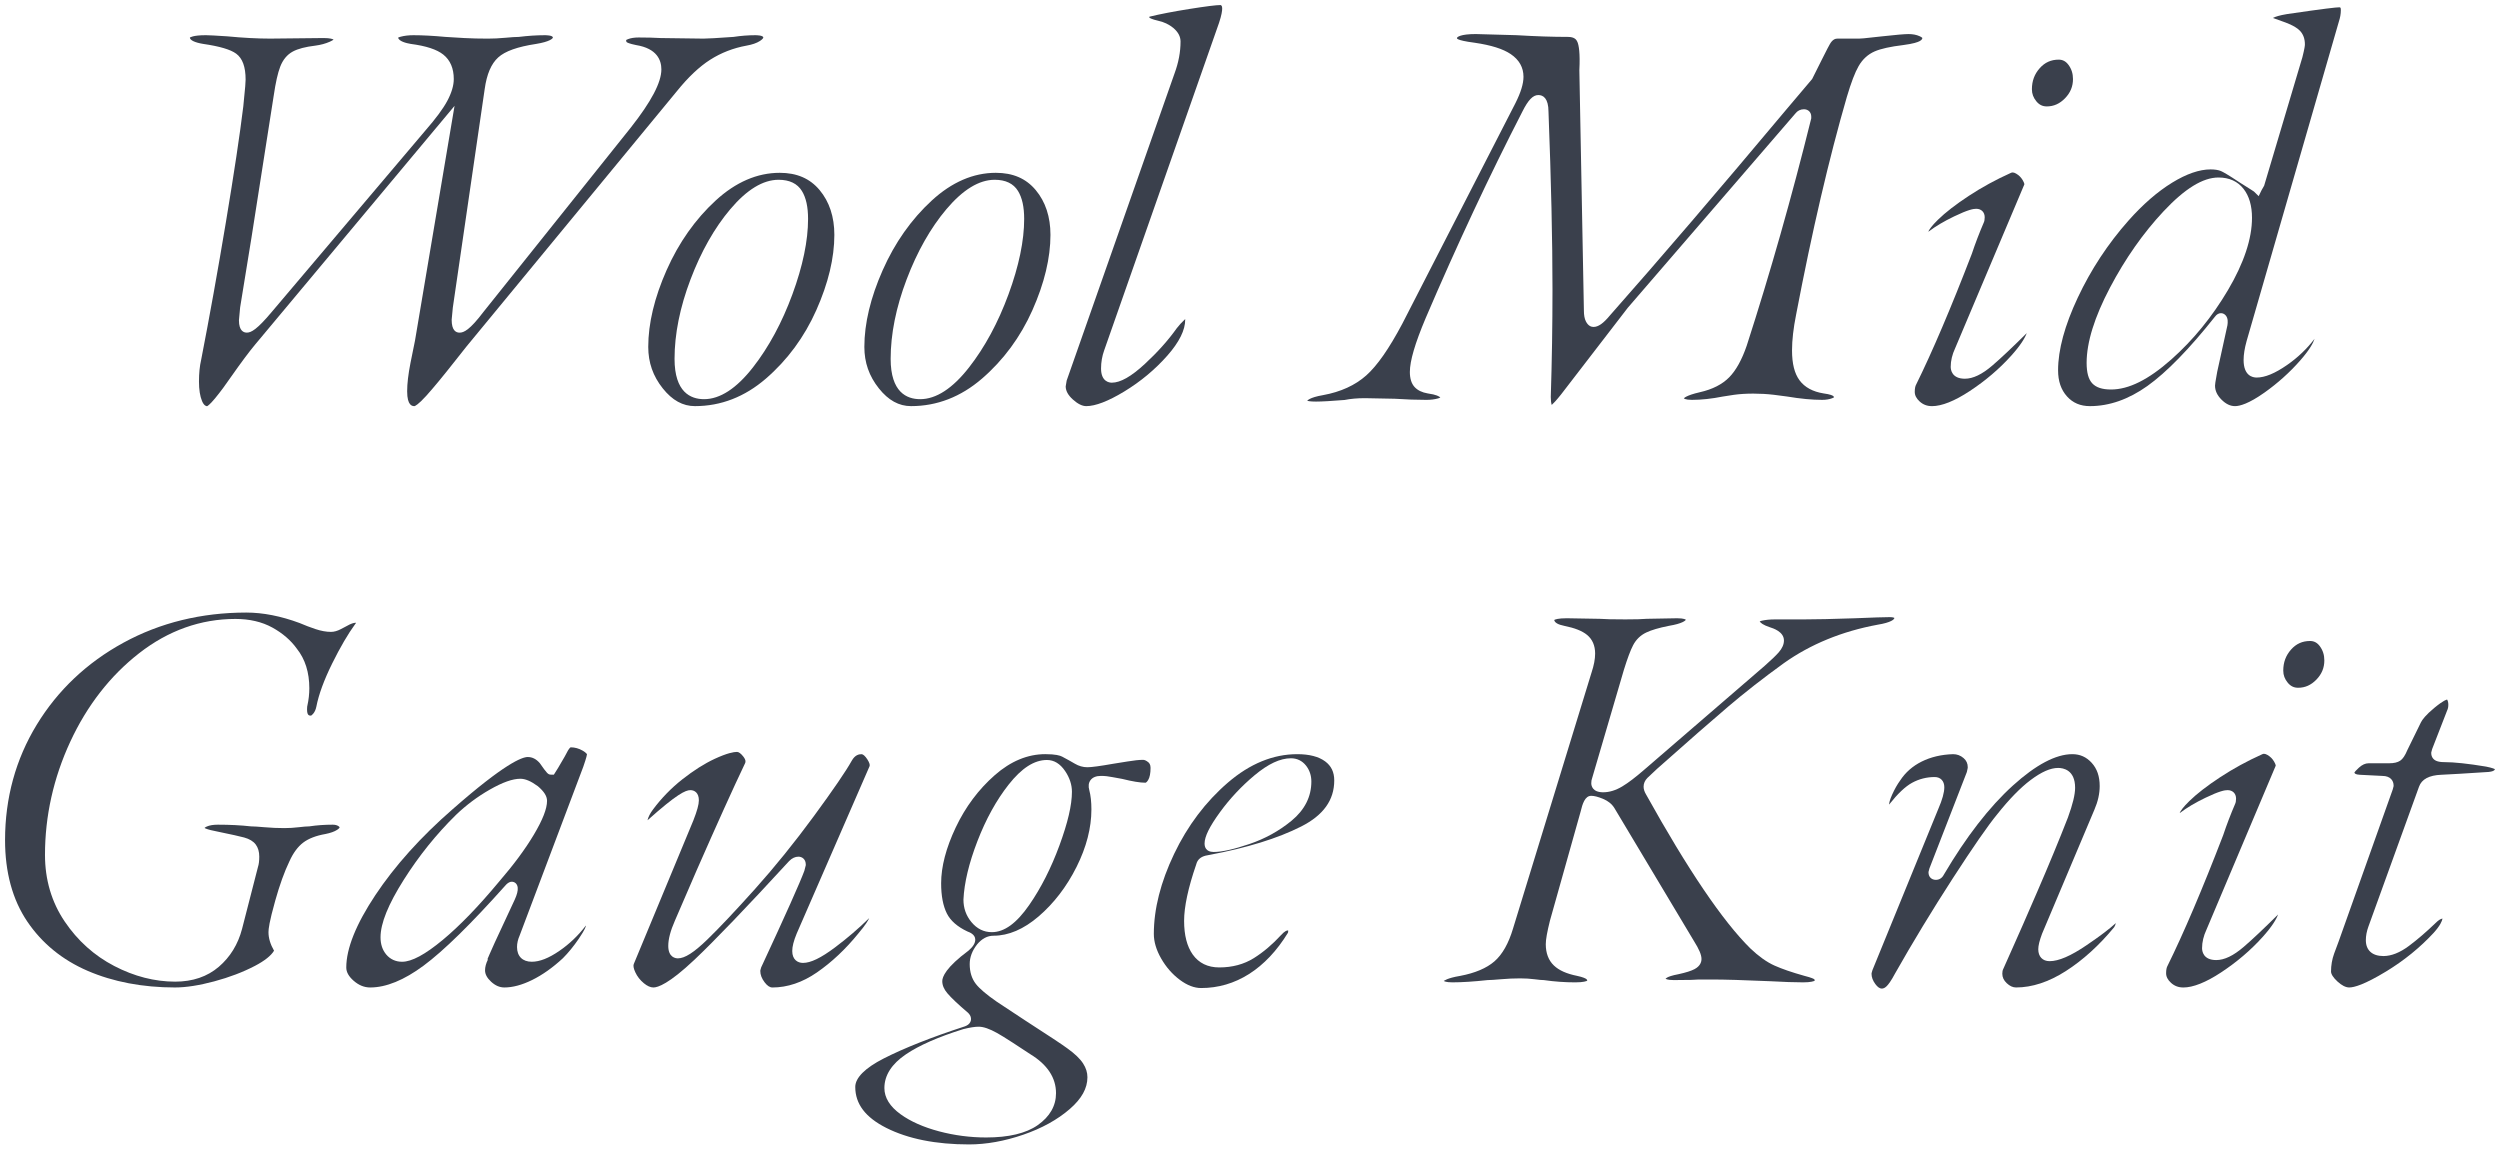 <?xml version="1.0" encoding="UTF-8"?><svg id="_イヤー_2" xmlns="http://www.w3.org/2000/svg" viewBox="0 0 395.634 181.91"><defs><style>.cls-1{fill:#3a404c;}</style></defs><g id="design"><g><path class="cls-1" d="M32.759,64.282c-.074-.012-.455-.012-.791-.823-.318-.769-.479-1.801-.479-3.069,0-1.312,.114-2.462,.339-3.416,1.319-6.776,2.638-14.111,3.925-21.832,1.288-7.729,2.213-13.888,2.75-18.305,.328-3.131,.366-3.917,.366-4.237,0-2.026-.49-3.371-1.497-4.11-.898-.655-2.604-1.159-5.217-1.541-1.312-.211-2.103-.588-2.106-1.006h.001c.022,0,.423-.373,2.529-.373,.45,0,1.583,.061,3.367,.178,2.5,.24,4.797,.362,6.803,.362l8.469-.09c1.038,0,1.438,.164,1.571,.244-.086,.072-.26,.191-.596,.339-.681,.299-1.44,.506-2.258,.614-1.604,.192-2.787,.501-3.606,.945-.889,.481-1.557,1.287-1.985,2.394-.386,.999-.725,2.513-1.035,4.628l-3.509,22.402-1.799,11.065-.187,2.036c-.003,1.708,.78,1.952,1.247,1.952,.71,0,1.636-.538,3.851-3.164l24.389-28.799c1.667-1.912,2.804-3.446,3.469-4.683,.69-1.282,1.041-2.454,1.041-3.484,0-1.688-.555-2.988-1.65-3.865-1.024-.818-2.714-1.374-5.165-1.697-.691-.115-1.863-.399-1.993-.989,.064-.036,.182-.09,.388-.146,.588-.16,1.274-.242,2.04-.242,1.413,0,3.115,.09,5.058,.268,.859,.062,1.854,.122,3.001,.182,1.135,.061,2.391,.091,3.732,.091,.86,0,1.794-.046,2.775-.138,.93-.088,1.632-.132,2.086-.132,1.497-.182,2.857-.271,4.14-.271,.212,0,1.27,.018,1.27,.37,0,.15-.488,.659-2.658,1.011-2.938,.447-4.9,1.145-5.989,2.132-1.114,1.01-1.816,2.654-2.145,5.027l-5.039,34.555-.184,1.93c-.004,1.704,.676,2.046,1.246,2.046,.673,0,1.599-.397,3.788-3.286l23.297-29.145c3.268-4.148,4.855-7.166,4.855-9.229,0-1.46-.694-3.313-4.002-3.85-1.073-.215-1.395-.397-1.467-.449-.071-.05-.108-.168-.111-.354h.003c.023,0,.108-.062,.298-.137,.444-.173,1.013-.261,1.689-.261,1.292,0,2.457,.03,3.464,.089l6.787,.091c.636,0,2.185-.089,4.746-.271,1.215-.181,2.356-.269,3.453-.269,.212,0,1.27,.018,1.27,.37,0,.068-.112,.269-.535,.544-.506,.33-1.224,.578-2.134,.738-2.076,.378-4.004,1.127-5.735,2.229-1.719,1.094-3.495,2.771-5.279,4.987l-33.295,40.403-1.72,2.173c-1.958,2.49-3.52,4.384-4.646,5.63-1.295,1.431-1.775,1.606-1.856,1.627-.336-.001-1.161-.046-1.161-2.351,0-1.201,.177-2.709,.525-4.48,.358-1.819,.596-2.999,.716-3.535l6.259-37.154-31.593,37.817c-.911,1.093-2.166,2.775-3.731,5.002-.885,1.299-1.748,2.46-2.573,3.462-.903,1.095-1.236,1.238-1.272,1.251Z"/><path class="cls-1" d="M109.979,64.271c-1.922,0-3.586-.917-5.09-2.804-1.548-1.942-2.301-4.09-2.301-6.566,0-3.709,.976-7.794,2.902-12.142,1.927-4.35,4.543-8.061,7.775-11.03,3.163-2.905,6.569-4.379,10.124-4.379,2.715,0,4.781,.893,6.317,2.729,1.548,1.854,2.334,4.241,2.334,7.092,0,3.648-.961,7.657-2.856,11.915-1.894,4.253-4.579,7.898-7.982,10.835-3.345,2.887-7.12,4.351-11.222,4.351Zm13.23-35.82c-2.457,0-5.024,1.563-7.631,4.648-2.507,2.966-4.628,6.708-6.302,11.123-1.677,4.419-2.527,8.647-2.527,12.568,0,5.273,2.54,6.38,4.67,6.38,2.527,0,5.131-1.693,7.74-5.033,2.5-3.201,4.599-7.089,6.241-11.557,1.645-4.479,2.479-8.492,2.479-11.93,0-1.906-.318-3.354-.973-4.423-.724-1.18-1.968-1.777-3.697-1.777Z"/><path class="cls-1" d="M144.178,64.271c-1.922,0-3.586-.917-5.09-2.804-1.548-1.942-2.301-4.09-2.301-6.566,0-3.709,.976-7.794,2.902-12.142,1.927-4.35,4.543-8.061,7.775-11.03,3.163-2.905,6.569-4.379,10.124-4.379,2.715,0,4.781,.893,6.317,2.729,1.548,1.854,2.334,4.241,2.334,7.092,0,3.648-.961,7.657-2.856,11.915-1.894,4.253-4.579,7.898-7.982,10.835-3.345,2.887-7.12,4.351-11.222,4.351Zm13.23-35.82c-2.457,0-5.024,1.563-7.631,4.648-2.507,2.966-4.628,6.708-6.302,11.123-1.677,4.419-2.527,8.647-2.527,12.568,0,5.273,2.54,6.38,4.67,6.38,2.527,0,5.131-1.693,7.74-5.033,2.5-3.201,4.599-7.089,6.241-11.557,1.645-4.479,2.479-8.492,2.479-11.93,0-1.906-.318-3.354-.973-4.423-.724-1.18-1.968-1.777-3.697-1.777Z"/><path class="cls-1" d="M171.897,64.271c-.632,0-1.344-.354-2.119-1.055-.74-.667-1.11-1.337-1.13-2.046l.156-.941,17.077-48.624c.626-1.691,.945-3.389,.945-5.034,0-.784-.383-1.505-1.139-2.142-.672-.564-1.5-.955-2.463-1.161-.915-.208-1.242-.407-1.345-.489,.003-.058,.009-.103,.015-.136,1.686-.412,3.796-.819,6.328-1.223,2.591-.411,4.245-.62,4.914-.62,.041,0,.087,0,.166,.09,.093,.107,.114,.31,.114,.46,0,.353-.087,1.031-.499,2.268l-18.176,51.828c-.328,.915-.495,1.885-.495,2.875,0,2.078,1.301,2.239,1.7,2.239,1.363,0,3.071-.968,5.223-2.958,2.008-1.854,3.71-3.759,5.059-5.659,.367-.472,.777-.924,1.198-1.317,.05-.047,.096-.088,.138-.124,.001,.025,.001,.053,.001,.079,0,1.65-.947,3.562-2.815,5.681-1.947,2.208-4.247,4.124-6.835,5.695-2.531,1.535-4.557,2.314-6.02,2.314Z"/><path class="cls-1" d="M245.566,64.082c-.099-.322-.149-.746-.149-1.262,.179-5.651,.27-11.383,.27-17.011,0-7.748-.212-17.205-.631-28.11,.001-2.192-.875-2.659-1.609-2.659-.851,0-1.604,.778-2.516,2.603-5.204,10.11-10.36,21.119-15.32,32.713-1.679,3.979-2.495,6.76-2.495,8.504,0,1.044,.253,1.848,.752,2.389,.482,.522,1.181,.862,2.077,1.011,1.379,.185,1.868,.489,1.994,.657-.062,.033-.165,.078-.328,.124-.555,.159-1.192,.24-1.895,.24-1.526,0-3.204-.061-4.987-.178l-4.72-.093c-1.198,0-2.279,.096-3.229,.286-2.037,.164-3.589,.254-4.523,.254-.919,0-1.277-.091-1.391-.132h0c.041,0,.273-.506,2.516-.89,2.783-.506,5.078-1.555,6.832-3.116,1.737-1.547,3.604-4.225,5.709-8.188l17.915-34.93c.848-1.697,1.259-3.051,1.259-4.145,0-1.476-.678-2.683-2.017-3.588-1.226-.827-3.086-1.413-5.688-1.795-1.632-.212-2.305-.402-2.584-.525-.242-.105-.242-.175-.242-.213,0-.166,.547-.64,2.98-.64l6.458,.18c2.986,.18,5.728,.271,8.122,.271,1.042,0,1.354,.434,1.511,.811,.215,.52,.441,1.716,.301,4.469l.719,38.036c-0,.719,.101,1.277,.31,1.693,.364,.735,.859,.891,1.21,.891,.759,0,1.56-.562,2.597-1.82,7.751-8.766,17.173-19.763,27.985-32.665l4.02-4.751,1.483-2.966c.877-1.753,1.202-2.357,1.321-2.557,.447-.782,.9-.871,1.203-.871h3.42c.148,0,.599,0,3.694-.365,2.126-.235,3.52-.354,4.136-.354,.663,0,1.249,.112,1.741,.335,.369,.166,.445,.284,.445,.286-.016,.093-.047,.285-.414,.488-.309,.173-1.008,.421-2.596,.628-2.068,.251-3.554,.579-4.535,1.004-1.057,.459-1.91,1.237-2.534,2.312-.578,.996-1.192,2.599-1.875,4.899-2.812,9.69-5.513,21.282-8.029,34.456-.427,2.136-.645,4.036-.645,5.641,0,2.117,.39,3.672,1.193,4.752,.814,1.1,2.093,1.796,3.802,2.068,1.058,.143,1.402,.325,1.501,.397,.078,.057,.132,.117,.154,.222-.052,.034-.142,.083-.289,.14-.446,.174-.984,.262-1.6,.262-1.57,0-3.434-.178-5.538-.529-.367-.061-1.07-.152-2.107-.275-1.054-.123-2.145-.186-3.244-.186-1.107,0-2.128,.062-3.034,.187-.895,.125-1.495,.218-1.802,.279-1.739,.348-3.382,.524-4.884,.524-1.059,0-1.265-.236-1.266-.238h0c-.003,0,.278-.458,2.525-.972,2.003-.452,3.575-1.254,4.671-2.384,1.068-1.1,1.993-2.774,2.748-4.979,3.715-11.504,7.142-23.573,10.19-35.886l.023-.095v-.278c0-.683-.477-1.159-1.16-1.159-.546,0-1.029,.24-1.358,.678l-26.517,30.739-10.558,13.715c-.761,.96-1.219,1.432-1.477,1.66Z"/><path class="cls-1" d="M305.727,64.271c-.76,0-1.394-.241-1.936-.736-.521-.476-.774-.974-.774-1.524,0-.588,.101-.912,.185-1.081,2.585-5.232,5.562-12.22,8.851-20.771,.542-1.625,1.17-3.27,1.879-4.922,.098-.195,.155-.488,.155-.855,0-.802-.539-1.34-1.34-1.34-.462,0-1.278,.137-3.497,1.204-1.603,.771-2.952,1.571-4.009,2.38l-.009,.007c-.015,.003-.036,.005-.065,.007,.138-.3,.512-.878,1.524-1.866,1.184-1.155,2.824-2.425,4.875-3.772,2.056-1.352,4.29-2.573,6.639-3.63,.12-.06,.207-.08,.301-.08,.156,0,.34,.06,.546,.179,.451,.262,.797,.607,1.058,1.059,.266,.462,.255,.639,.255,.641l-10.965,25.961c-.456,.975-.693,1.967-.693,2.922,0,.441,.162,1.88,2.24,1.88,1.288,0,2.709-.681,4.345-2.082,1.355-1.162,3.186-2.888,5.449-5.134-.303,.803-1,1.956-2.469,3.585-1.869,2.073-4.073,3.951-6.551,5.583-2.408,1.585-4.426,2.389-5.995,2.389Zm18.18-47.431c-.666,0-1.185-.252-1.635-.792-.481-.577-.715-1.204-.715-1.918,0-1.31,.405-2.402,1.238-3.339,.808-.909,1.789-1.352,3.002-1.352,.643,0,1.138,.269,1.56,.843,.471,.646,.7,1.374,.7,2.228,0,1.175-.412,2.17-1.259,3.042-.84,.867-1.785,1.288-2.891,1.288Z"/><path class="cls-1" d="M353.697,64.271c-.746,0-1.444-.336-2.135-1.026-.69-.688-1.025-1.416-1.025-2.225,0-.113,.034-.554,.346-2.19l1.616-7.357c.069-.476,.107-1.08-.244-1.523-.205-.253-.48-.389-.779-.389-.352,0-.667,.182-.937,.539-4.062,5.121-7.671,8.823-10.715,10.99-2.969,2.111-6.023,3.182-9.076,3.182-1.515,0-2.705-.503-3.635-1.536-.951-1.058-1.414-2.413-1.414-4.145,0-3.227,1.049-7.094,3.119-11.494,2.086-4.438,4.784-8.537,8.02-12.185,2.276-2.568,4.608-4.592,6.929-6.014,2.26-1.386,4.3-2.088,6.062-2.088,.67,0,1.219,.086,1.632,.255,.316,.131,1.105,.562,3.054,1.861,1.843,1.152,2.142,1.358,2.191,1.395l.739,.722,.458-.945,.406-.709,6.056-20.339c.347-1.39,.393-1.804,.393-2.029,0-.863-.253-1.575-.751-2.116-.451-.488-1.199-.924-2.288-1.332-.944-.333-1.61-.573-2.011-.726,.03-.02,.066-.039,.107-.06,.28-.14,.875-.351,2.115-.558,6.037-.883,7.814-1.069,8.238-1.069,.203,0,.28,0,.28,.461,0,.569-.107,1.181-.319,1.817l-14.59,50.521c-.32,1.148-.481,2.159-.481,3.012,0,2.509,1.44,2.779,2.06,2.779,1.32,0,2.897-.65,4.822-1.987,1.69-1.174,3.151-2.567,4.348-4.147-.21,.66-.788,1.739-2.256,3.413-1.659,1.893-3.565,3.606-5.666,5.096-2.507,1.774-3.922,2.147-4.667,2.147Zm-2.61-36.181c-2.473,0-5.313,1.746-8.684,5.337-3.215,3.428-6.073,7.498-8.495,12.102-2.45,4.653-3.692,8.654-3.692,11.892,0,1.546,.292,2.608,.892,3.248,.612,.653,1.583,.972,2.968,.972,2.809,0,5.926-1.553,9.531-4.746,3.466-3.069,6.487-6.768,8.979-10.992,2.522-4.276,3.801-8.122,3.801-11.432,0-1.914-.451-3.458-1.341-4.589-.937-1.188-2.269-1.791-3.959-1.791Z"/><path class="cls-1" d="M27.72,156.271c-5.145,0-9.808-.887-13.858-2.635-4.007-1.729-7.222-4.358-9.554-7.813-2.328-3.448-3.508-7.779-3.508-12.873,0-6.658,1.687-12.801,5.013-18.258,3.329-5.462,7.952-9.832,13.74-12.989,5.793-3.16,12.326-4.763,19.417-4.763,2.648,0,5.492,.559,8.451,1.66,.822,.354,1.676,.68,2.501,.954,.888,.296,1.715,.445,2.458,.445,.493,0,1.028-.152,1.592-.453,.439-.234,.718-.382,.836-.44,.785-.455,1.213-.546,1.442-.546,.036,0,.067,.002,.093,.004-.005,.035-.015,.057-.028,.069l-.044,.044-.037,.051c-1.161,1.589-2.396,3.703-3.671,6.283-1.286,2.604-2.126,4.896-2.498,6.816-.092,.458-.261,.838-.501,1.121-.19,.225-.317,.295-.349,.303-.284-.001-.624-.001-.624-1.001,0-.393,.04-.532,.048-.557,.215-.976,.312-1.88,.312-2.773,0-2.515-.665-4.62-1.975-6.26-.939-1.316-2.255-2.456-3.885-3.352-1.643-.901-3.604-1.358-5.831-1.358-5.497,0-10.629,1.828-15.252,5.434-4.581,3.573-8.247,8.291-10.899,14.021-2.647,5.721-3.989,11.738-3.989,17.886,0,3.925,1.045,7.467,3.107,10.527,2.047,3.039,4.69,5.414,7.855,7.058,3.158,1.643,6.401,2.475,9.638,2.475,2.765,0,5.09-.791,6.911-2.353,1.799-1.543,3.034-3.556,3.673-5.984l2.521-9.813c.133-.395,.205-.948,.205-1.64,0-.774-.19-1.42-.565-1.92-.377-.502-.99-.873-1.824-1.102-.685-.187-2.026-.484-4.1-.911-.92-.174-1.581-.341-1.979-.5-.148-.06-.188-.106-.189-.107,.017-.041,.197-.149,.352-.219,.436-.192,1.023-.291,1.745-.291,1.882,0,3.639,.089,5.222,.265,.475,.005,1.178,.05,2.178,.138,1.038,.092,2.091,.138,3.13,.138,.747,0,1.521-.047,2.3-.141,.72-.086,1.248-.13,1.57-.13h.06l.059-.009c1.155-.173,2.386-.261,3.661-.261,.376,0,.681,.076,.907,.227,.183,.122,.183,.194,.183,.233h0c-.002,0-.05,.138-.399,.363-.423,.273-1.041,.493-1.837,.652-1.481,.257-2.673,.717-3.523,1.362-.854,.649-1.588,1.646-2.181,2.964-.789,1.637-1.547,3.74-2.245,6.232-.954,3.399-1.065,4.474-1.065,4.985,0,.935,.296,1.917,.879,2.926-.464,.779-1.495,1.601-3.015,2.396-1.885,.987-4.055,1.813-6.452,2.457-2.385,.639-4.465,.963-6.183,.963Z"/><path class="cls-1" d="M79.83,156.271c-.757,0-1.448-.299-2.112-.912-.644-.598-.958-1.186-.958-1.799,0-.531,.153-1.107,.456-1.712l-.081-.042c.058-.144,.157-.379,.323-.761,.501-1.153,1.116-2.5,1.88-4.118,.751-1.592,1.457-3.111,2.118-4.553,.367-.808,.518-1.407,.475-1.89-.062-.655-.513-.947-.933-.947-.453,0-.788,.319-1.056,.631-5.392,6.043-9.742,10.306-12.919,12.659-3.085,2.284-5.923,3.443-8.434,3.443-.948,0-1.806-.348-2.623-1.062-.785-.688-1.167-1.374-1.167-2.099,0-3.003,1.545-6.852,4.591-11.438,3.096-4.658,7.212-9.237,12.234-13.608,8.184-7.19,10.965-8.264,11.895-8.264,.721,0,1.347,.321,1.913,.98,1.141,1.625,1.288,1.81,1.777,1.81h.443l.685-1.096c.886-1.506,1.344-2.284,1.552-2.736,.262-.429,.416-.493,.418-.493,.663,.005,1.296,.176,1.899,.526,.615,.359,.683,.577,.684,.579-.003,.044-.04,.412-.586,1.976l-10.073,26.712c-.267,.597-.411,1.221-.411,1.812,0,1.459,.871,2.33,2.33,2.33,1.257,0,2.686-.562,4.368-1.717,1.591-1.09,3.001-2.437,4.189-3.999l.003-.005c.001,.02,.001,.039,.001,.061-.003,.038-.064,.476-1.121,2.023-.809,1.185-1.655,2.221-2.515,3.081-1.596,1.48-3.242,2.647-4.871,3.447-1.593,.782-3.064,1.179-4.373,1.179Zm2.52-33.03c-1.233,0-2.82,.564-4.852,1.726-1.935,1.105-3.729,2.447-5.332,3.986-3.098,3.039-5.877,6.494-8.267,10.274-2.475,3.917-3.679,6.897-3.679,9.113,0,1.092,.306,2.007,.909,2.722,.626,.744,1.491,1.139,2.501,1.139,1.526,0,3.636-1.135,6.451-3.469,2.667-2.213,5.67-5.321,8.925-9.241,2.291-2.652,4.135-5.144,5.472-7.392,1.408-2.369,2.092-4.122,2.092-5.358,0-.742-.462-1.479-1.452-2.321-1.096-.805-1.986-1.179-2.768-1.179Z"/><path class="cls-1" d="M122.219,156.271c-.393,0-.8-.272-1.208-.81-.466-.611-.692-1.203-.692-1.811,0-.006,.001-.149,.138-.556,3.853-8.287,6.163-13.455,6.833-15.279l.229-.896v-.099c0-.859-.601-1.25-1.16-1.25-.519,0-1.012,.23-1.466,.685-6.775,7.371-11.818,12.626-15.013,15.643-4.027,3.805-5.783,4.373-6.471,4.373-.466,0-.976-.227-1.515-.672-.602-.497-1.046-1.067-1.358-1.744-.258-.559-.346-1.011-.247-1.274l9.439-22.744c.596-1.522,.871-2.529,.871-3.186,0-1.188-.692-1.61-1.34-1.61-.755,0-2.105,.583-6.788,4.771,.118-.521,.406-1.087,.858-1.691,1.336-1.8,2.906-3.414,4.669-4.801,1.771-1.394,3.489-2.481,5.108-3.233,1.953-.905,2.999-1.096,3.532-1.096,.271,0,.622,.259,.99,.729,.498,.637,.341,.951,.274,1.085-1.859,3.896-4.436,9.597-7.667,16.956l-3.422,7.924c-.709,1.61-1.055,2.923-1.055,4.007,0,1.828,1.163,1.97,1.52,1.97,1.096,0,2.531-.916,4.652-2.969,1.899-1.84,4.44-4.533,7.554-8.006,3.129-3.491,6.265-7.372,9.319-11.536,3.061-4.171,5.078-7.121,5.995-8.77,.519-.922,1.134-1.029,1.551-1.029,.239,0,.569,.295,.905,.809,.321,.491,.455,.9,.359,1.094l-11.538,26.499c-.471,1.143-.697,2.037-.697,2.749,0,1.386,.878,1.88,1.7,1.88,1.224,0,2.835-.78,5.07-2.454,1.93-1.448,3.746-3.005,5.406-4.634-.124,.308-.516,1.01-1.727,2.441-1.998,2.466-4.197,4.534-6.549,6.158-2.285,1.578-4.66,2.379-7.06,2.379Z"/><path class="cls-1" d="M153.358,181.11c-5.249,0-9.654-.88-13.095-2.614-3.307-1.668-4.915-3.79-4.915-6.486,0-1.446,1.561-3.005,4.513-4.507,3.25-1.655,7.572-3.365,12.845-5.082,.67-.252,.877-.645,.939-.932,.062-.286,.036-.728-.441-1.205-1.567-1.329-2.656-2.357-3.285-3.102-.539-.636-.801-1.261-.801-1.913,0-.656,.542-2.158,4.176-4.847,.719-.624,1.044-1.175,1.044-1.724,0-.823-.901-1.161-1.24-1.288-1.567-.734-2.681-1.7-3.255-2.849-.601-1.2-.905-2.806-.905-4.772,0-2.628,.776-5.602,2.308-8.839,1.534-3.242,3.618-6.031,6.194-8.29,2.506-2.197,5.19-3.312,7.978-3.312,1.613,0,2.345,.216,2.676,.396,.616,.34,.987,.54,1.111,.602,.106,.054,.406,.226,.893,.512,.629,.372,1.296,.561,1.98,.561,.648,0,1.989-.181,4.099-.552,.396-.056,1.154-.177,2.243-.359,1.035-.172,1.869-.26,2.478-.26,.231,0,.502,.123,.805,.366,.161,.128,.375,.361,.375,.904,0,.854-.131,1.518-.378,1.923-.161,.264-.33,.428-.442,.428-.831,0-2.068-.204-3.676-.606-.488-.073-.964-.16-1.513-.276-.628-.131-1.243-.197-1.831-.197-.765,0-1.322,.224-1.654,.664-.316,.42-.382,.963-.195,1.616,.217,.818,.329,1.839,.329,3.02,0,2.92-.789,5.979-2.346,9.093-1.565,3.129-3.589,5.77-6.015,7.85-2.359,2.022-4.758,3.048-7.129,3.048-.966,0-1.839,.46-2.595,1.368-.785,.997-1.175,2.042-1.175,3.122,0,1.258,.33,2.317,.98,3.147,.597,.763,1.685,1.686,3.324,2.82l4.515,2.979c3.692,2.381,5.917,3.854,6.621,4.382,1.187,.849,2.026,1.653,2.507,2.403,.46,.714,.683,1.426,.683,2.177,0,1.752-.911,3.394-2.785,5.021-1.953,1.694-4.438,3.066-7.385,4.078-2.965,1.017-5.846,1.532-8.56,1.532Zm1.53-18.631c-.612,0-1.412,.126-2.444,.384-3.945,1.231-6.983,2.567-9.074,3.984-2.264,1.531-3.412,3.329-3.412,5.342,0,1.526,.869,2.926,2.583,4.159,1.572,1.133,3.613,2.037,6.067,2.689,2.427,.645,4.933,.972,7.451,.972,3.571,0,6.314-.654,8.154-1.944,1.928-1.354,2.906-3.059,2.906-5.065,0-2.449-1.371-4.526-4.074-6.174-.694-.464-1.613-1.065-2.726-1.787-1.148-.744-1.973-1.254-2.521-1.559-1.211-.674-2.163-1.001-2.909-1.001Zm10.8-42.209c-2.017,0-4.004,1.277-6.073,3.904-1.933,2.455-3.593,5.463-4.933,8.938-1.345,3.483-2.09,6.596-2.213,9.251-.001,1.364,.424,2.55,1.263,3.562,.875,1.058,1.96,1.594,3.226,1.594,1.977,0,3.914-1.407,5.922-4.304,1.858-2.681,3.464-5.845,4.773-9.404,1.335-3.634,1.984-6.418,1.984-8.512,0-1.117-.364-2.223-1.082-3.283-.785-1.159-1.75-1.746-2.868-1.746Z"/><path class="cls-1" d="M190.078,156.36c-1.077,0-2.204-.432-3.348-1.282-1.195-.889-2.197-2.032-2.977-3.4-.767-1.339-1.155-2.644-1.155-3.878,0-3.942,1.079-8.202,3.207-12.66,2.131-4.467,5.001-8.27,8.53-11.304,3.465-2.977,7.15-4.486,10.954-4.486,1.912,0,3.402,.386,4.428,1.147,.963,.717,1.432,1.699,1.432,3.003,0,3.121-1.711,5.508-5.232,7.297-3.686,1.872-8.594,3.389-14.587,4.508-.119,.011-.273,.042-.541,.107-.359,.091-.659,.233-.897,.425-.289,.233-.488,.561-.589,.972-1.263,3.657-1.914,6.683-1.914,8.921,0,2.261,.459,4.053,1.364,5.324,.964,1.357,2.379,2.046,4.207,2.046,2.063,0,3.902-.495,5.464-1.472,1.493-.933,2.941-2.16,4.306-3.647,.617-.679,.945-.731,1.031-.731,.043,0,.076,.003,.098,.007-.001,.018,.002,.05,.002,.094,0,.202-.042,.271-.047,.279-1.742,2.844-3.807,5.028-6.152,6.516-2.321,1.47-4.872,2.216-7.581,2.216Zm14.22-36.36c-1.709,0-3.599,.885-5.778,2.706-2.048,1.711-3.88,3.667-5.444,5.813-1.67,2.293-2.448,3.872-2.448,4.971,0,.751,.395,1.055,.63,1.169,.219,.111,.492,.17,.8,.17,1.301,0,3.151-.411,5.656-1.257,2.483-.838,4.733-2.081,6.688-3.695,2.074-1.712,3.126-3.797,3.126-6.197,0-.959-.285-1.807-.846-2.521-.6-.759-1.424-1.159-2.384-1.159Z"/><path class="cls-1" d="M285.296,155.46c-1.288,0-3.029-.061-5.176-.179-4.215-.183-7.229-.271-9.224-.271h-2.07c-.443,.044-1.404,.091-3.96,.091-1.072,0-1.286-.217-1.288-.219,.018-.024,.132-.113,.245-.178,.235-.134,.741-.336,1.821-.538,1.187-.263,2.005-.522,2.525-.8,.907-.482,1.098-1.14,1.098-1.606,0-.656-.371-1.537-1.204-2.856l-12.59-21.045c-.399-.636-1.009-1.12-1.823-1.454-.777-.316-1.36-.464-1.834-.464-.999,0-1.39,1.293-1.678,2.504l-4.852,17.249c-.446,1.78-.66,2.992-.66,3.727,0,1.423,.431,2.557,1.282,3.369,.806,.773,2.011,1.312,3.681,1.646,.938,.201,1.308,.396,1.444,.494,.099,.072,.146,.147,.159,.266-.129,.075-.584,.266-1.896,.266-1.626,0-3.284-.118-4.928-.352l-.056-.008h-.056c-.26,0-.725-.044-1.381-.129-.722-.094-1.498-.142-2.309-.142-.979,0-2.002,.046-3.04,.138-1,.088-1.703,.133-2.09,.133-2.22,.24-4.068,.359-5.58,.359-1.03,0-1.321-.184-1.372-.224,.06-.006,.455-.442,2.583-.797,2.367-.447,4.189-1.221,5.433-2.3,1.251-1.088,2.241-2.834,2.943-5.191l12.418-40.494c.385-1.155,.575-2.15,.575-3.024,0-1.267-.432-2.262-1.283-2.959-.769-.629-1.943-1.095-3.589-1.425-1.003-.2-1.541-.515-1.602-.936,.137-.08,.607-.271,1.984-.271l5.206,.09c.751,.06,2.096,.09,4.064,.09,1.605,0,2.719-.03,3.403-.093l4.802-.087c1.135,0,1.364,.229,1.366,.231-.021,.108-.51,.617-2.68,.969-1.613,.323-2.779,.668-3.593,1.06-.905,.433-1.603,1.111-2.073,2.016-.416,.8-.89,2.065-1.449,3.867l-5.028,17.149c-.093,.222-.138,.489-.138,.817,0,.336,.136,1.431,1.88,1.431,.983,0,1.999-.311,3.021-.925,.951-.57,2.107-1.45,3.533-2.691l18.988-16.379c1.064-.938,1.794-1.639,2.24-2.148,.55-.628,.828-1.26,.828-1.877,0-1.395-1.708-1.935-2.269-2.112-.997-.332-1.453-.678-1.57-.917,.067-.029,.173-.067,.336-.104,.602-.137,1.299-.206,2.073-.206h4.5c1.929,0,4.663-.061,8.127-.18,2.869-.12,4.736-.181,5.552-.181,.587,0,.727,.13,.728,.132,.002,.209-.486,.718-2.656,1.069-5.627,1.04-10.609,3.084-14.825,6.077-3.25,2.348-6.235,4.678-8.876,6.929-2.631,2.241-6.285,5.438-11.172,9.775l-1.547,1.455c-.406,.405-.612,.881-.612,1.394,0,.387,.129,.797,.384,1.222,6.592,11.867,12.149,20.073,16.504,24.367,1.33,1.269,2.617,2.182,3.836,2.726,1.177,.528,2.715,1.057,4.699,1.616,1.239,.311,1.527,.501,1.572,.536,.021,.016,.079,.062,.092,.236-.127,.075-.582,.267-1.897,.267Z"/><path class="cls-1" d="M297.806,156.45c-.33,0-.673-.239-1.021-.711-.409-.553-.608-1.089-.608-1.64,0-.006,.001-.148,.138-.555l10.422-25.513c.643-1.48,.959-2.614,.959-3.452,0-.979-.597-1.61-1.52-1.61-1.27,0-2.473,.306-3.578,.908-1.079,.589-2.271,1.718-3.643,3.451,.007-.228,.087-.696,.48-1.565,.396-.876,.822-1.631,1.268-2.243,.841-1.287,1.977-2.284,3.401-2.995,1.45-.724,3.124-1.119,4.977-1.176,.624,0,1.175,.202,1.66,.617,.453,.39,.665,.854,.665,1.463,0,.018-.004,.18-.144,.748l-5.922,15.253-.145,.551v.099c0,.683,.477,1.159,1.16,1.159,.542,0,.999-.292,1.254-.8,3.517-5.976,7.205-10.742,10.938-14.122,3.641-3.296,6.806-4.968,9.408-4.968,1.217,0,2.216,.445,3.055,1.36,.858,.937,1.275,2.144,1.275,3.69,0,1.201-.281,2.456-.834,3.73l-8.283,19.629c-.41,1.091-.603,1.889-.603,2.47,0,1.16,.686,1.88,1.79,1.88,1.438,0,3.352-.825,5.85-2.523,2.134-1.448,3.657-2.6,4.634-3.503-.065,.248-.137,.459-.261,.645-2.348,2.856-4.949,5.223-7.684,6.968-2.677,1.709-5.318,2.575-7.849,2.575-.51,0-.992-.223-1.475-.681-.468-.445-.696-.934-.696-1.49,0-.385,.06-.561,.095-.631l1.816-4.084c.598-1.315,1.792-4.043,3.648-8.333,1.824-4.216,3.448-8.146,4.826-11.681,.766-2.105,1.135-3.638,1.135-4.701,0-2.834-1.881-3.14-2.69-3.14-1.209,0-2.632,.626-4.35,1.915-1.608,1.205-3.383,3.023-5.277,5.406-1.443,1.744-3.823,5.176-7.065,10.188-3.24,5.011-6.306,10.066-9.114,15.025-.631,1.192-1.06,1.738-1.311,1.99-.266,.265-.522,.395-.783,.395Z"/><path class="cls-1" d="M345.505,156.271c-.76,0-1.394-.241-1.936-.736-.521-.476-.774-.974-.774-1.524,0-.588,.101-.912,.185-1.081,2.585-5.232,5.562-12.22,8.851-20.771,.542-1.625,1.17-3.27,1.879-4.922,.098-.195,.155-.488,.155-.855,0-.802-.539-1.34-1.34-1.34-.462,0-1.278,.137-3.497,1.204-1.603,.771-2.952,1.571-4.009,2.38l-.009,.007c-.015,.003-.036,.005-.065,.007,.138-.3,.512-.878,1.524-1.866,1.184-1.155,2.824-2.425,4.875-3.772,2.056-1.352,4.29-2.573,6.639-3.63,.12-.06,.207-.08,.301-.08,.156,0,.34,.06,.546,.179,.451,.262,.797,.607,1.058,1.059,.266,.462,.255,.639,.255,.641l-10.965,25.961c-.456,.975-.693,1.967-.693,2.922,0,.441,.162,1.88,2.24,1.88,1.288,0,2.709-.681,4.345-2.082,1.355-1.162,3.186-2.888,5.449-5.134-.303,.803-1,1.956-2.469,3.585-1.869,2.073-4.073,3.951-6.551,5.583-2.408,1.585-4.426,2.389-5.995,2.389Zm18.18-47.431c-.666,0-1.185-.252-1.635-.792-.481-.577-.715-1.204-.715-1.918,0-1.31,.405-2.402,1.238-3.339,.808-.909,1.789-1.352,3.002-1.352,.643,0,1.138,.269,1.56,.843,.471,.646,.7,1.374,.7,2.228,0,1.175-.412,2.17-1.259,3.042-.84,.867-1.785,1.288-2.891,1.288Z"/><path class="cls-1" d="M371.784,156.271c-.567,0-1.201-.322-1.886-.957-.657-.608-1.004-1.152-1.004-1.573,0-.981,.166-1.934,.492-2.832,.356-.978,.591-1.613,.711-1.911l8.561-24.059,.137-.53v-.099c0-.734-.47-1.52-1.79-1.52l-3.56-.179c-.699-.039-.83-.217-.854-.365,.062-.094,.241-.327,.722-.765,.513-.465,1.014-.691,1.532-.691h3.24c.77,0,1.342-.133,1.75-.405,.416-.277,.771-.804,1.148-1.706l2.14-4.367c.21-.419,.753-1.164,2.131-2.3,1.501-1.239,1.966-1.299,2.014-1.302,.133,.231,.187,.493,.187,.819,0,.357-.061,.653-.186,.903l-2.37,6.099-.145,.55v.099c0,.565,.292,1.014,.802,1.231,.311,.133,.723,.198,1.258,.198,1.561,0,3.788,.238,6.619,.709,1.089,.219,1.337,.376,1.362,.393,.015,.012,.026,.035,.032,.072-.025,.029-.065,.071-.128,.128-.065,.058-.275,.195-.854,.253-3.676,.24-6.143,.388-7.515,.447-1.908,.073-3.09,.706-3.509,1.88l-8.009,22.137c-.27,.741-.408,1.47-.408,2.162,0,1.595,1.013,2.51,2.78,2.51,1.25,0,2.607-.538,4.032-1.599,1.309-.973,2.742-2.206,4.261-3.664,.402-.401,.762-.628,1.058-.67-.068,.399-.363,1.108-1.397,2.258-2.151,2.326-4.683,4.383-7.516,6.106-3.454,2.099-5.082,2.539-5.84,2.539Z"/></g></g></svg>